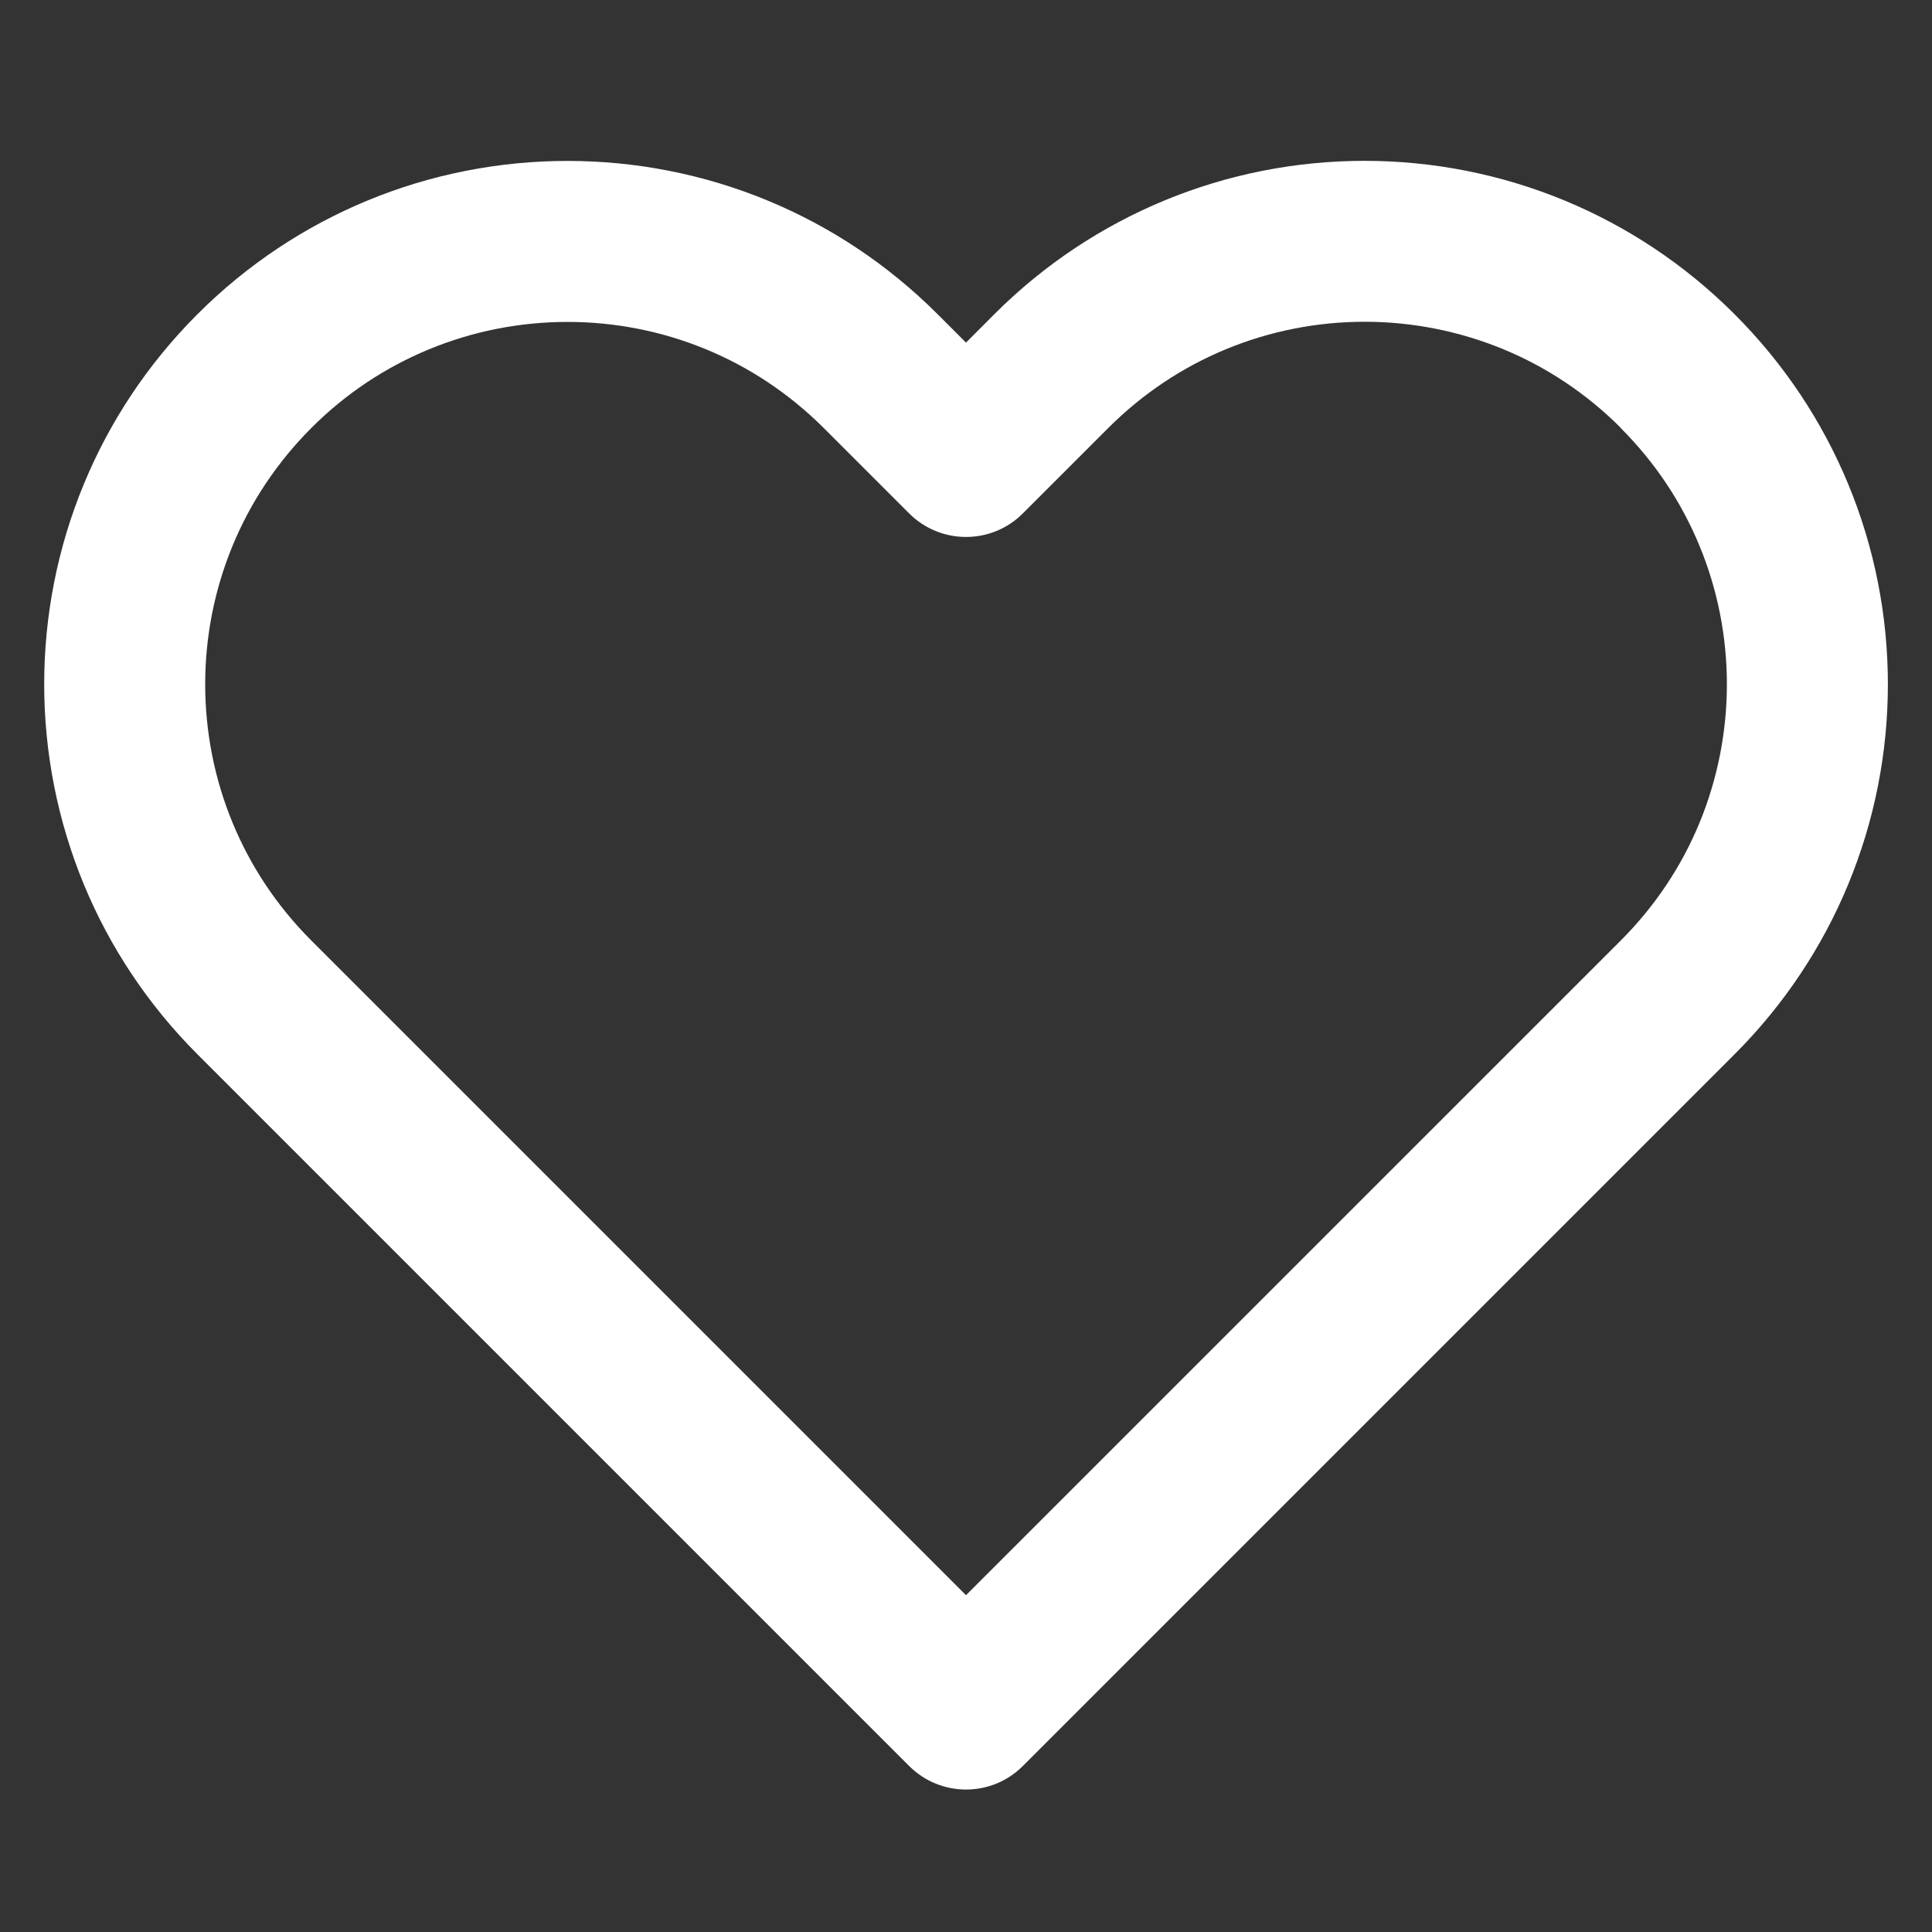 <!-- Generated by IcoMoon.io -->
<svg version="1.1" xmlns="http://www.w3.org/2000/svg" width="24" height="24" viewBox="0 0 24 24" fill='#fff'>
<rect x="0" y="0" width="24" height="24" fill="#333333" stroke="none"/>
<title>heart</title>
<path d="M20.133 5.317c0.434 0.434 0.759 0.931 0.977 1.459 0.228 0.55 0.342 1.137 0.342 1.725s-0.115 1.175-0.342 1.725c-0.219 0.529-0.544 1.025-0.976 1.457l-8.134 8.133-8.133-8.133c-0.432-0.432-0.757-0.929-0.976-1.458-0.228-0.55-0.342-1.137-0.342-1.725s0.114-1.175 0.342-1.725c0.219-0.529 0.544-1.025 0.976-1.458s0.929-0.757 1.458-0.976c0.55-0.228 1.137-0.342 1.725-0.342s1.175 0.114 1.725 0.342c0.529 0.219 1.025 0.544 1.458 0.976l1.060 1.060c0.391 0.391 1.024 0.391 1.414 0l1.062-1.062c0.432-0.432 0.929-0.757 1.458-0.976 0.55-0.228 1.137-0.342 1.725-0.342s1.175 0.115 1.725 0.342c0.529 0.219 1.025 0.544 1.457 0.976zM21.547 3.903c-0.621-0.621-1.339-1.092-2.106-1.41-0.796-0.33-1.643-0.495-2.49-0.495s-1.694 0.164-2.49 0.494c-0.767 0.318-1.485 0.788-2.107 1.409l-0.354 0.355-0.353-0.353c-0.621-0.621-1.339-1.092-2.107-1.41-0.796-0.33-1.644-0.494-2.49-0.494s-1.694 0.164-2.49 0.494c-0.767 0.318-1.485 0.788-2.107 1.41s-1.092 1.339-1.41 2.107c-0.33 0.796-0.494 1.643-0.494 2.49s0.165 1.694 0.494 2.49c0.318 0.767 0.788 1.485 1.41 2.107l8.84 8.84c0.391 0.391 1.024 0.391 1.414 0l8.84-8.84c0.621-0.621 1.092-1.339 1.41-2.106 0.33-0.796 0.495-1.643 0.495-2.49s-0.164-1.694-0.494-2.49c-0.318-0.767-0.788-1.485-1.411-2.108z"></path>
</svg>
